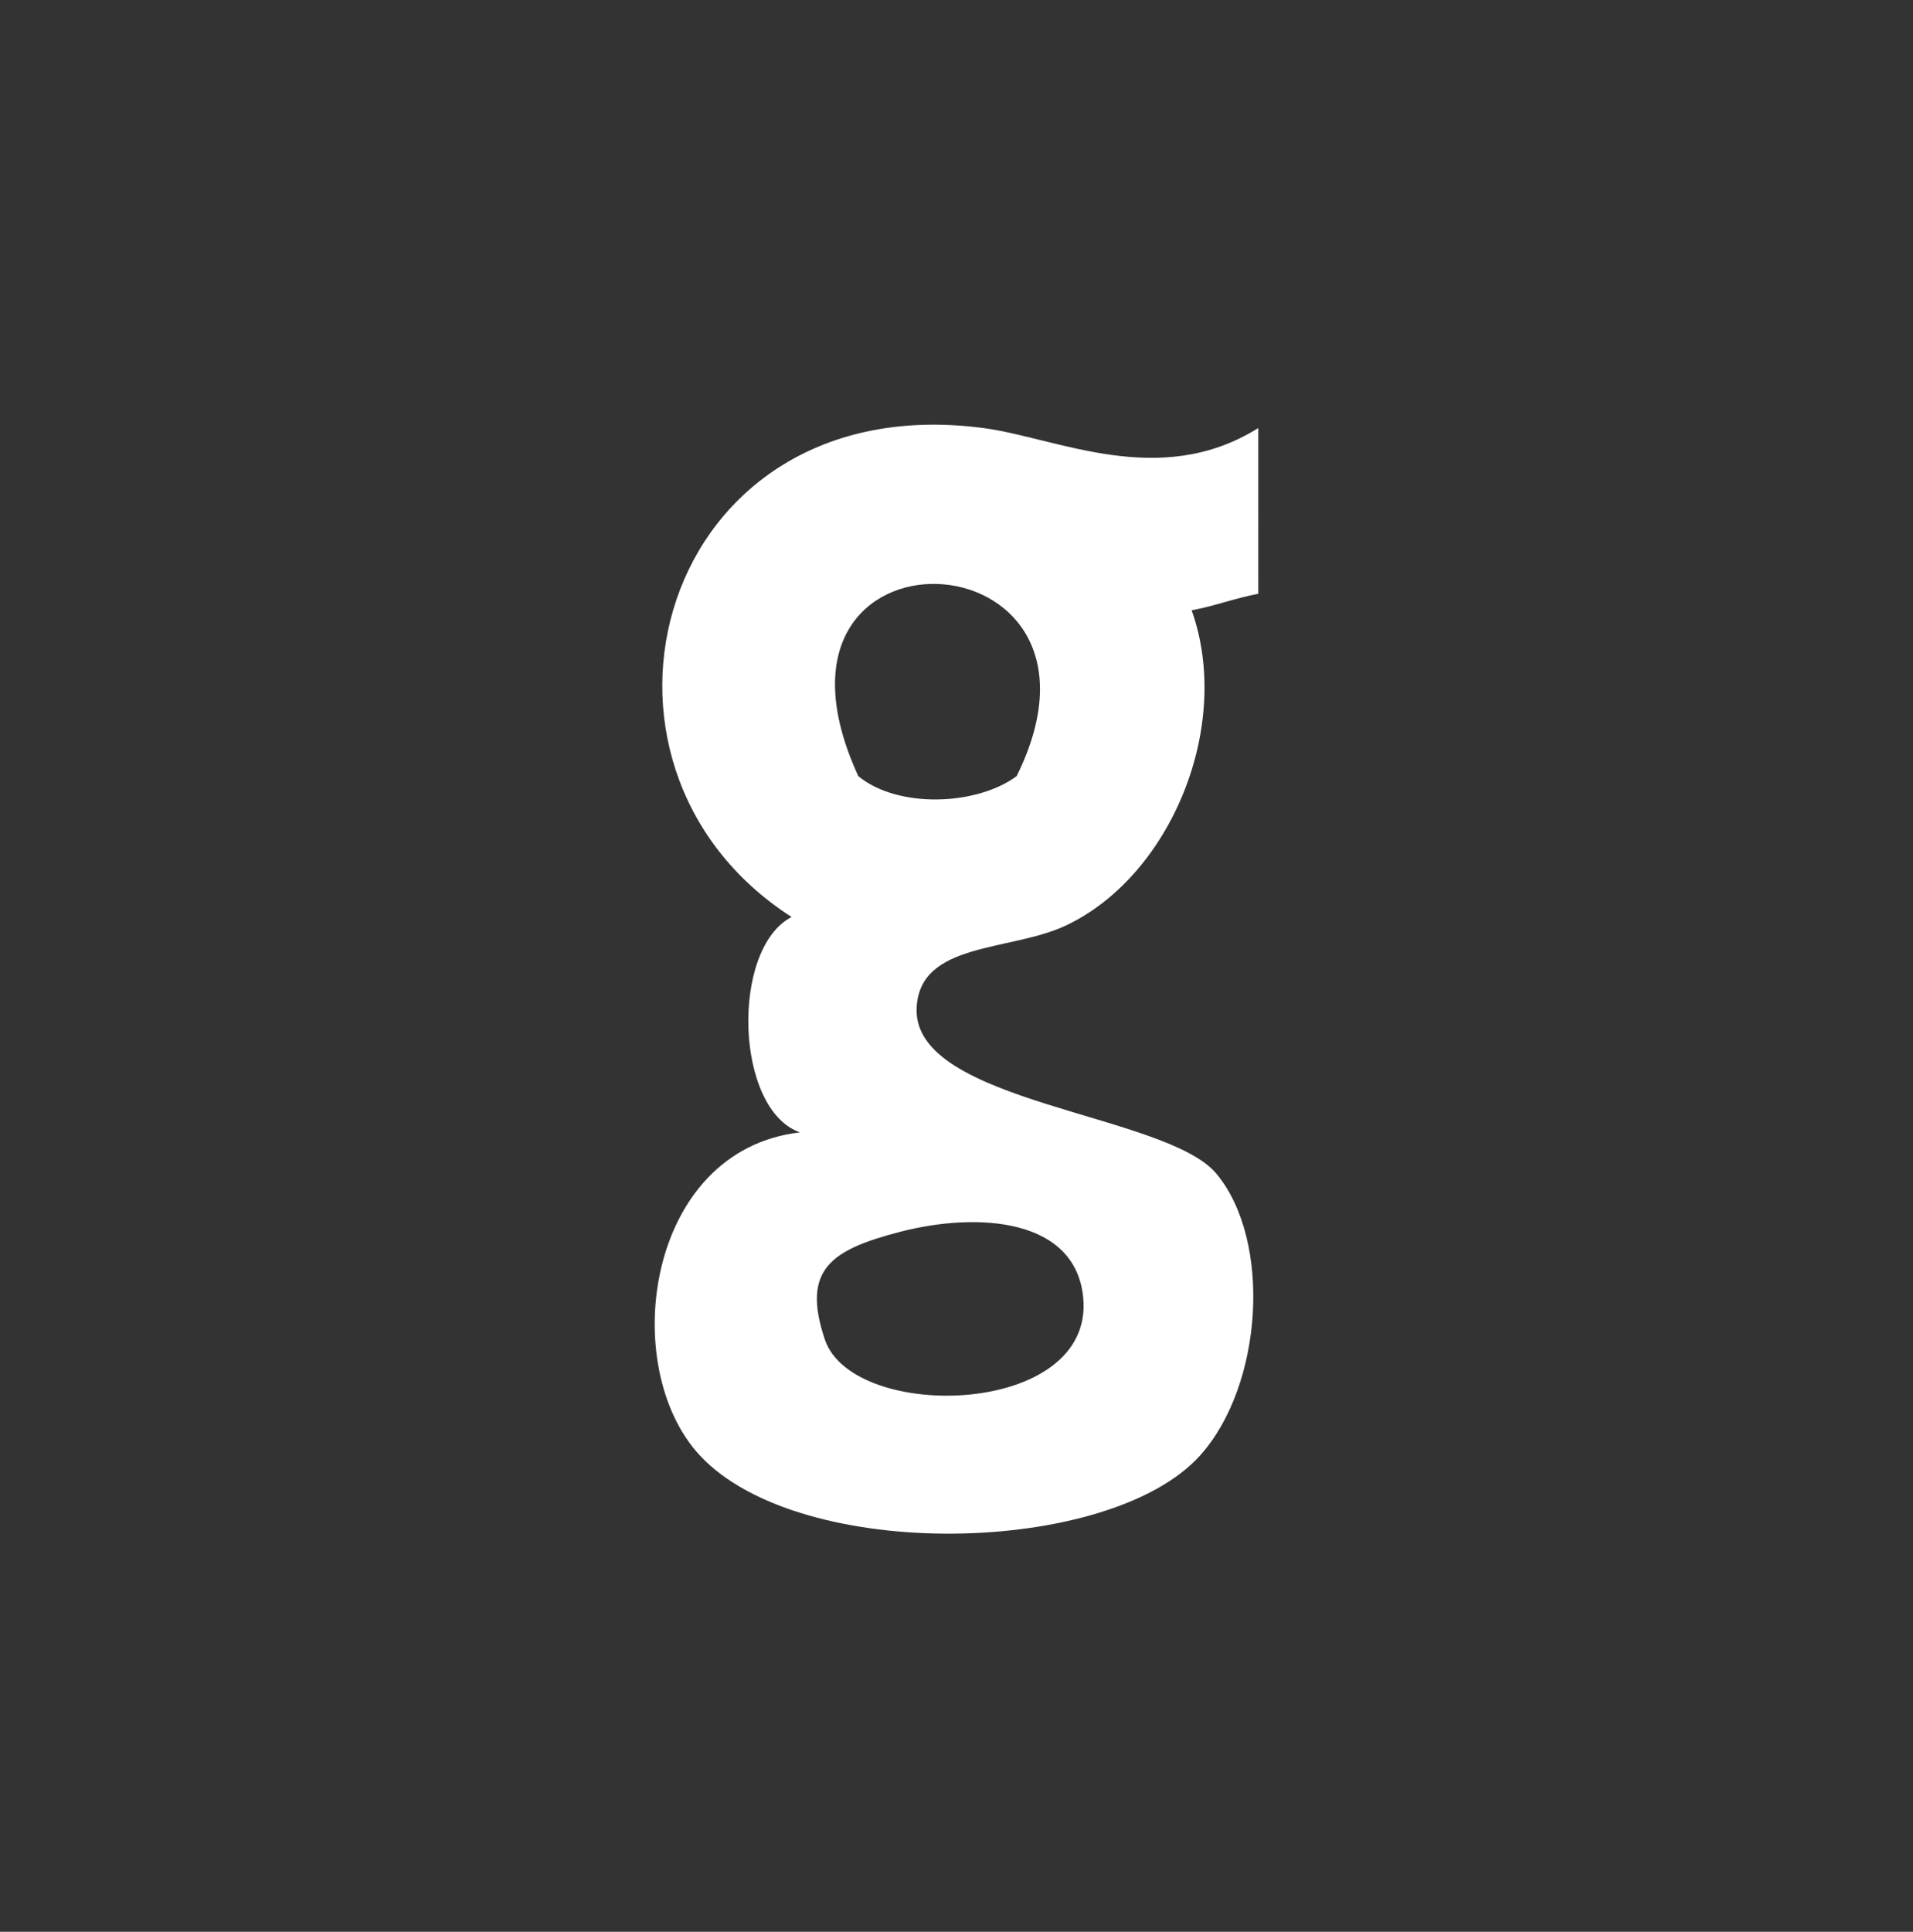 <?xml version="1.0" encoding="utf-8"?>
<!-- Generator: Adobe Illustrator 16.0.0, SVG Export Plug-In . SVG Version: 6.00 Build 0)  -->
<!DOCTYPE svg PUBLIC "-//W3C//DTD SVG 1.1//EN" "http://www.w3.org/Graphics/SVG/1.1/DTD/svg11.dtd">
<svg version="1.1" id="Layer_1" xmlns="http://www.w3.org/2000/svg" xmlns:xlink="http://www.w3.org/1999/xlink" x="0px" y="0px"
	 width="55.965px" height="56.496px" viewBox="0 0 55.965 56.496" enable-background="new 0 0 55.965 56.496" xml:space="preserve">
<rect x="0" y="0" width="55.965" height="56.496" fill="#333333" stroke="none"/>
<g>
	<g>
		<path fill="#FFFFFF" d="M31.691,37.964c0.316,3.484-6.74,3.641-7.559,1.213c-0.688-2.045,0.169-2.623,2.194-3.15
			C28.622,35.431,31.479,35.632,31.691,37.964 M25.11,22.699c-3.568-7.772,8.203-7.216,4.632,0
			C28.57,23.564,26.267,23.651,25.11,22.699 M36.812,12.518c-2.901,1.812-5.892,0.283-8.047,0c-9.516-1.254-12.542,9.849-5.607,14.3
			c-1.784,0.923-1.667,5.629,0.246,6.299c-4.505,0.516-5.341,6.865-2.925,9.453c2.937,3.146,11.977,2.939,14.626,0
			c1.852-2.055,2.108-6.287,0.485-8.24c-1.476-1.783-8.889-2.053-8.774-4.846c0.081-1.957,2.761-1.646,4.388-2.427
			c3.061-1.461,4.859-5.84,3.658-9.208c0.682-0.128,1.267-0.355,1.949-0.484V12.518L36.812,12.518z"/>
	</g>
</g>
</svg>
